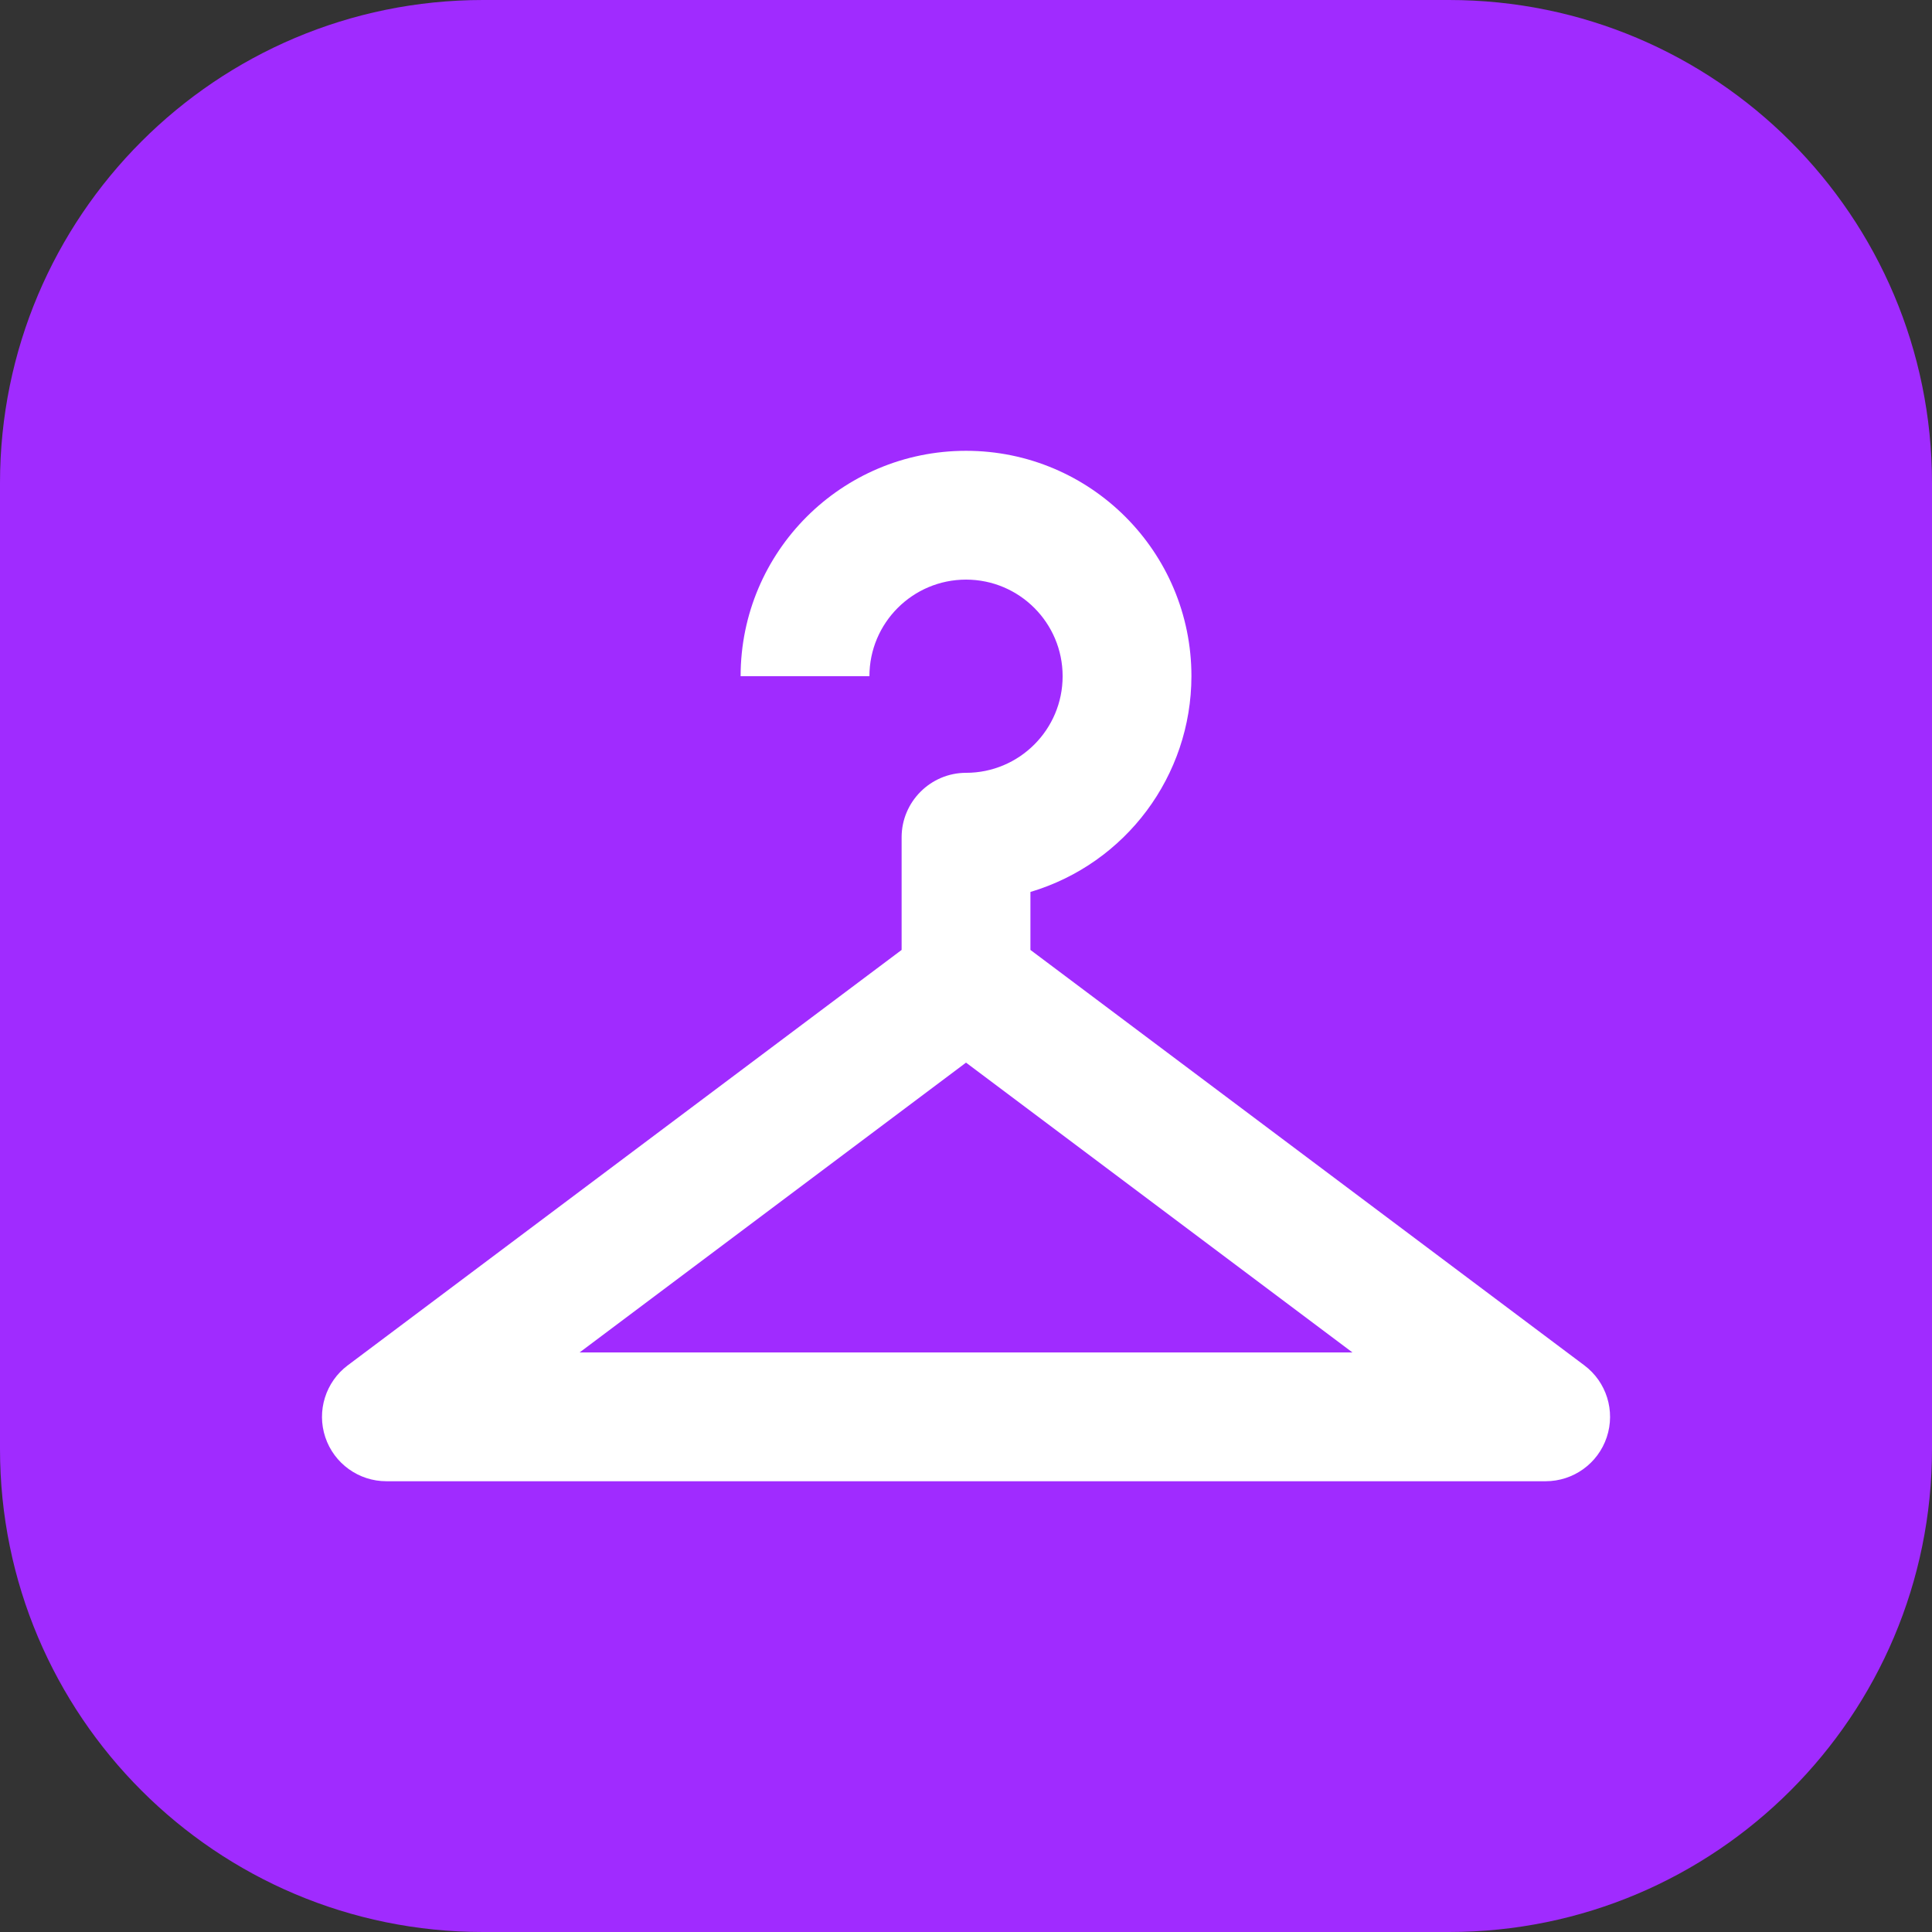 <svg version="1.1" xmlns="http://www.w3.org/2000/svg" xmlns:xlink="http://www.w3.org/1999/xlink" width="1em" height="1em" viewBox="0,0,256,256"><rect x="0" y="0" width="256" height="256" fill="#333333" stroke="none"/><g transform="translate(25.6,25.6) scale(0.8,0.8)"><g fill="#a02bff" fill-rule="nonzero" stroke="none" stroke-width="1" stroke-linecap="butt" stroke-linejoin="miter" stroke-miterlimit="10" stroke-dasharray="" stroke-dashoffset="0" font-family="none" font-weight="none" font-size="none" text-anchor="none" style="mix-blend-mode: normal"><path d="M48,288c-44.183,0 -80,-35.817 -80,-80v-160c0,-44.183 35.817,-80 80,-80h160c44.183,0 80,35.817 80,80v160c0,44.183 -35.817,80 -80,80z" id="shape"></path></g><g fill="none" fill-rule="nonzero" stroke="none" stroke-width="1" stroke-linecap="butt" stroke-linejoin="miter" stroke-miterlimit="10" stroke-dasharray="" stroke-dashoffset="0" font-family="none" font-weight="none" font-size="none" text-anchor="none" style="mix-blend-mode: normal"><g transform="scale(10.667,10.667)"><rect x="0" y="0" width="24" height="24" fill="none"></rect><path d="M12,4c-1.933,0 -3.5,1.567 -3.5,3.5h2c0,-0.828 0.672,-1.5 1.5,-1.5c0.828,0 1.5,0.672 1.5,1.5c0,0.828 -0.672,1.5 -1.5,1.5c-0.55,0 -1,0.45 -1,1v1.75l-8.6,6.45c-0.344,0.258 -0.485,0.708 -0.349,1.116c0.136,0.408 0.518,0.684 0.949,0.684h18c0.43,0 0.813,-0.275 0.949,-0.684c0.136,-0.408 -0.004,-0.858 -0.349,-1.116l-8.6,-6.45v-0.9c1.482,-0.442 2.498,-1.804 2.5,-3.35c0,-1.933 -1.567,-3.5 -3.5,-3.5M12,13.5l6,4.5h-12z" fill="#ffffff"></path></g></g></g></svg>